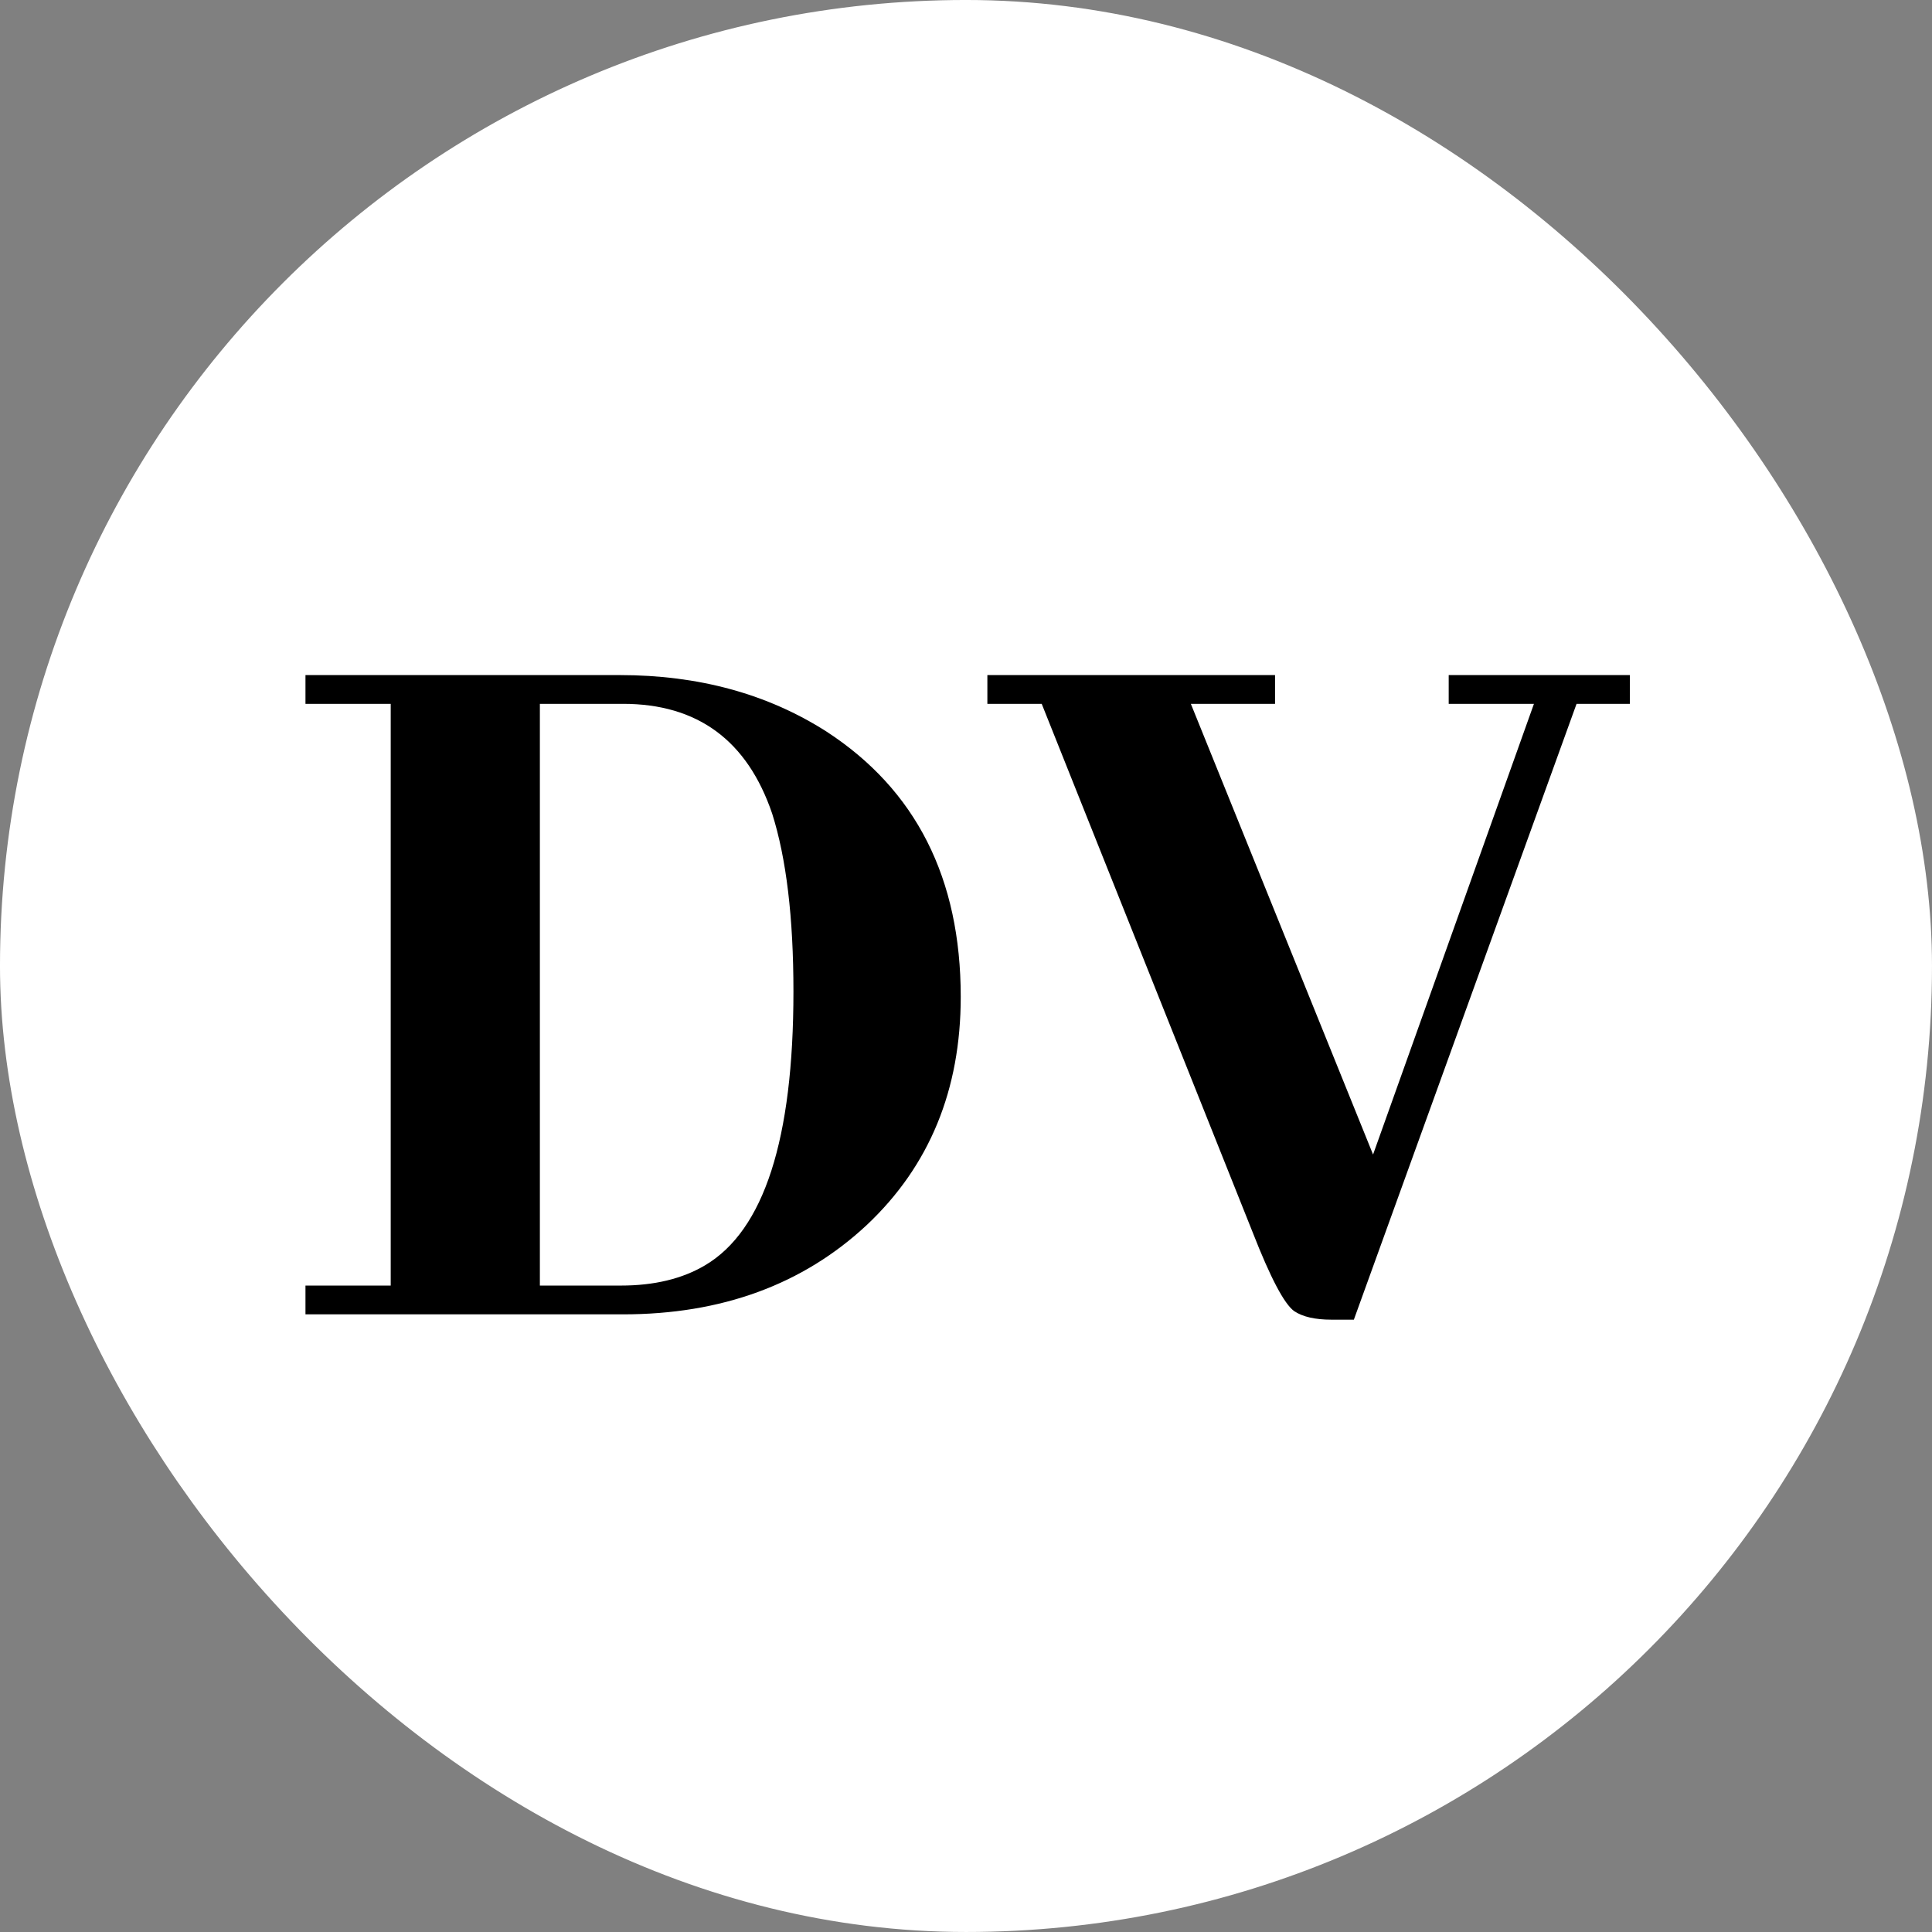 <svg xmlns="http://www.w3.org/2000/svg" width="98" height="98" fill="none"><rect width="100%" height="100%" fill="#808080" stroke="none"/><rect width="94.541" height="94.541" x="1.729" y="1.729" fill="#fff" rx="47.271"/><rect width="94.541" height="94.541" x="1.729" y="1.729" stroke="#fff" stroke-width="3.459" rx="47.271"/><path fill="#000" d="M15.495 34.243h15.943c4 0 7.494.955 10.485 2.865 4.54 2.954 6.81 7.44 6.81 13.457 0 4.72-1.586 8.575-4.757 11.565-3.242 3.027-7.368 4.54-12.376 4.54H15.495v-1.46h4.324V35.704h-4.324v-1.46Zm16.105 1.46h-4.215V65.21h4.107c1.693 0 3.116-.343 4.27-1.027 2.99-1.765 4.485-6.395 4.485-13.89 0-3.746-.36-6.755-1.08-9.025-1.262-3.71-3.784-5.566-7.567-5.566ZM68.674 66.94H67.54c-.828 0-1.459-.144-1.891-.432-.504-.36-1.207-1.694-2.108-4l-10.7-26.805h-2.757v-1.46h14.592v1.46h-4.27l9.242 22.86 8.16-22.86h-4.323v-1.46h9.188v1.46H79.97L68.674 66.94Z"/></svg>